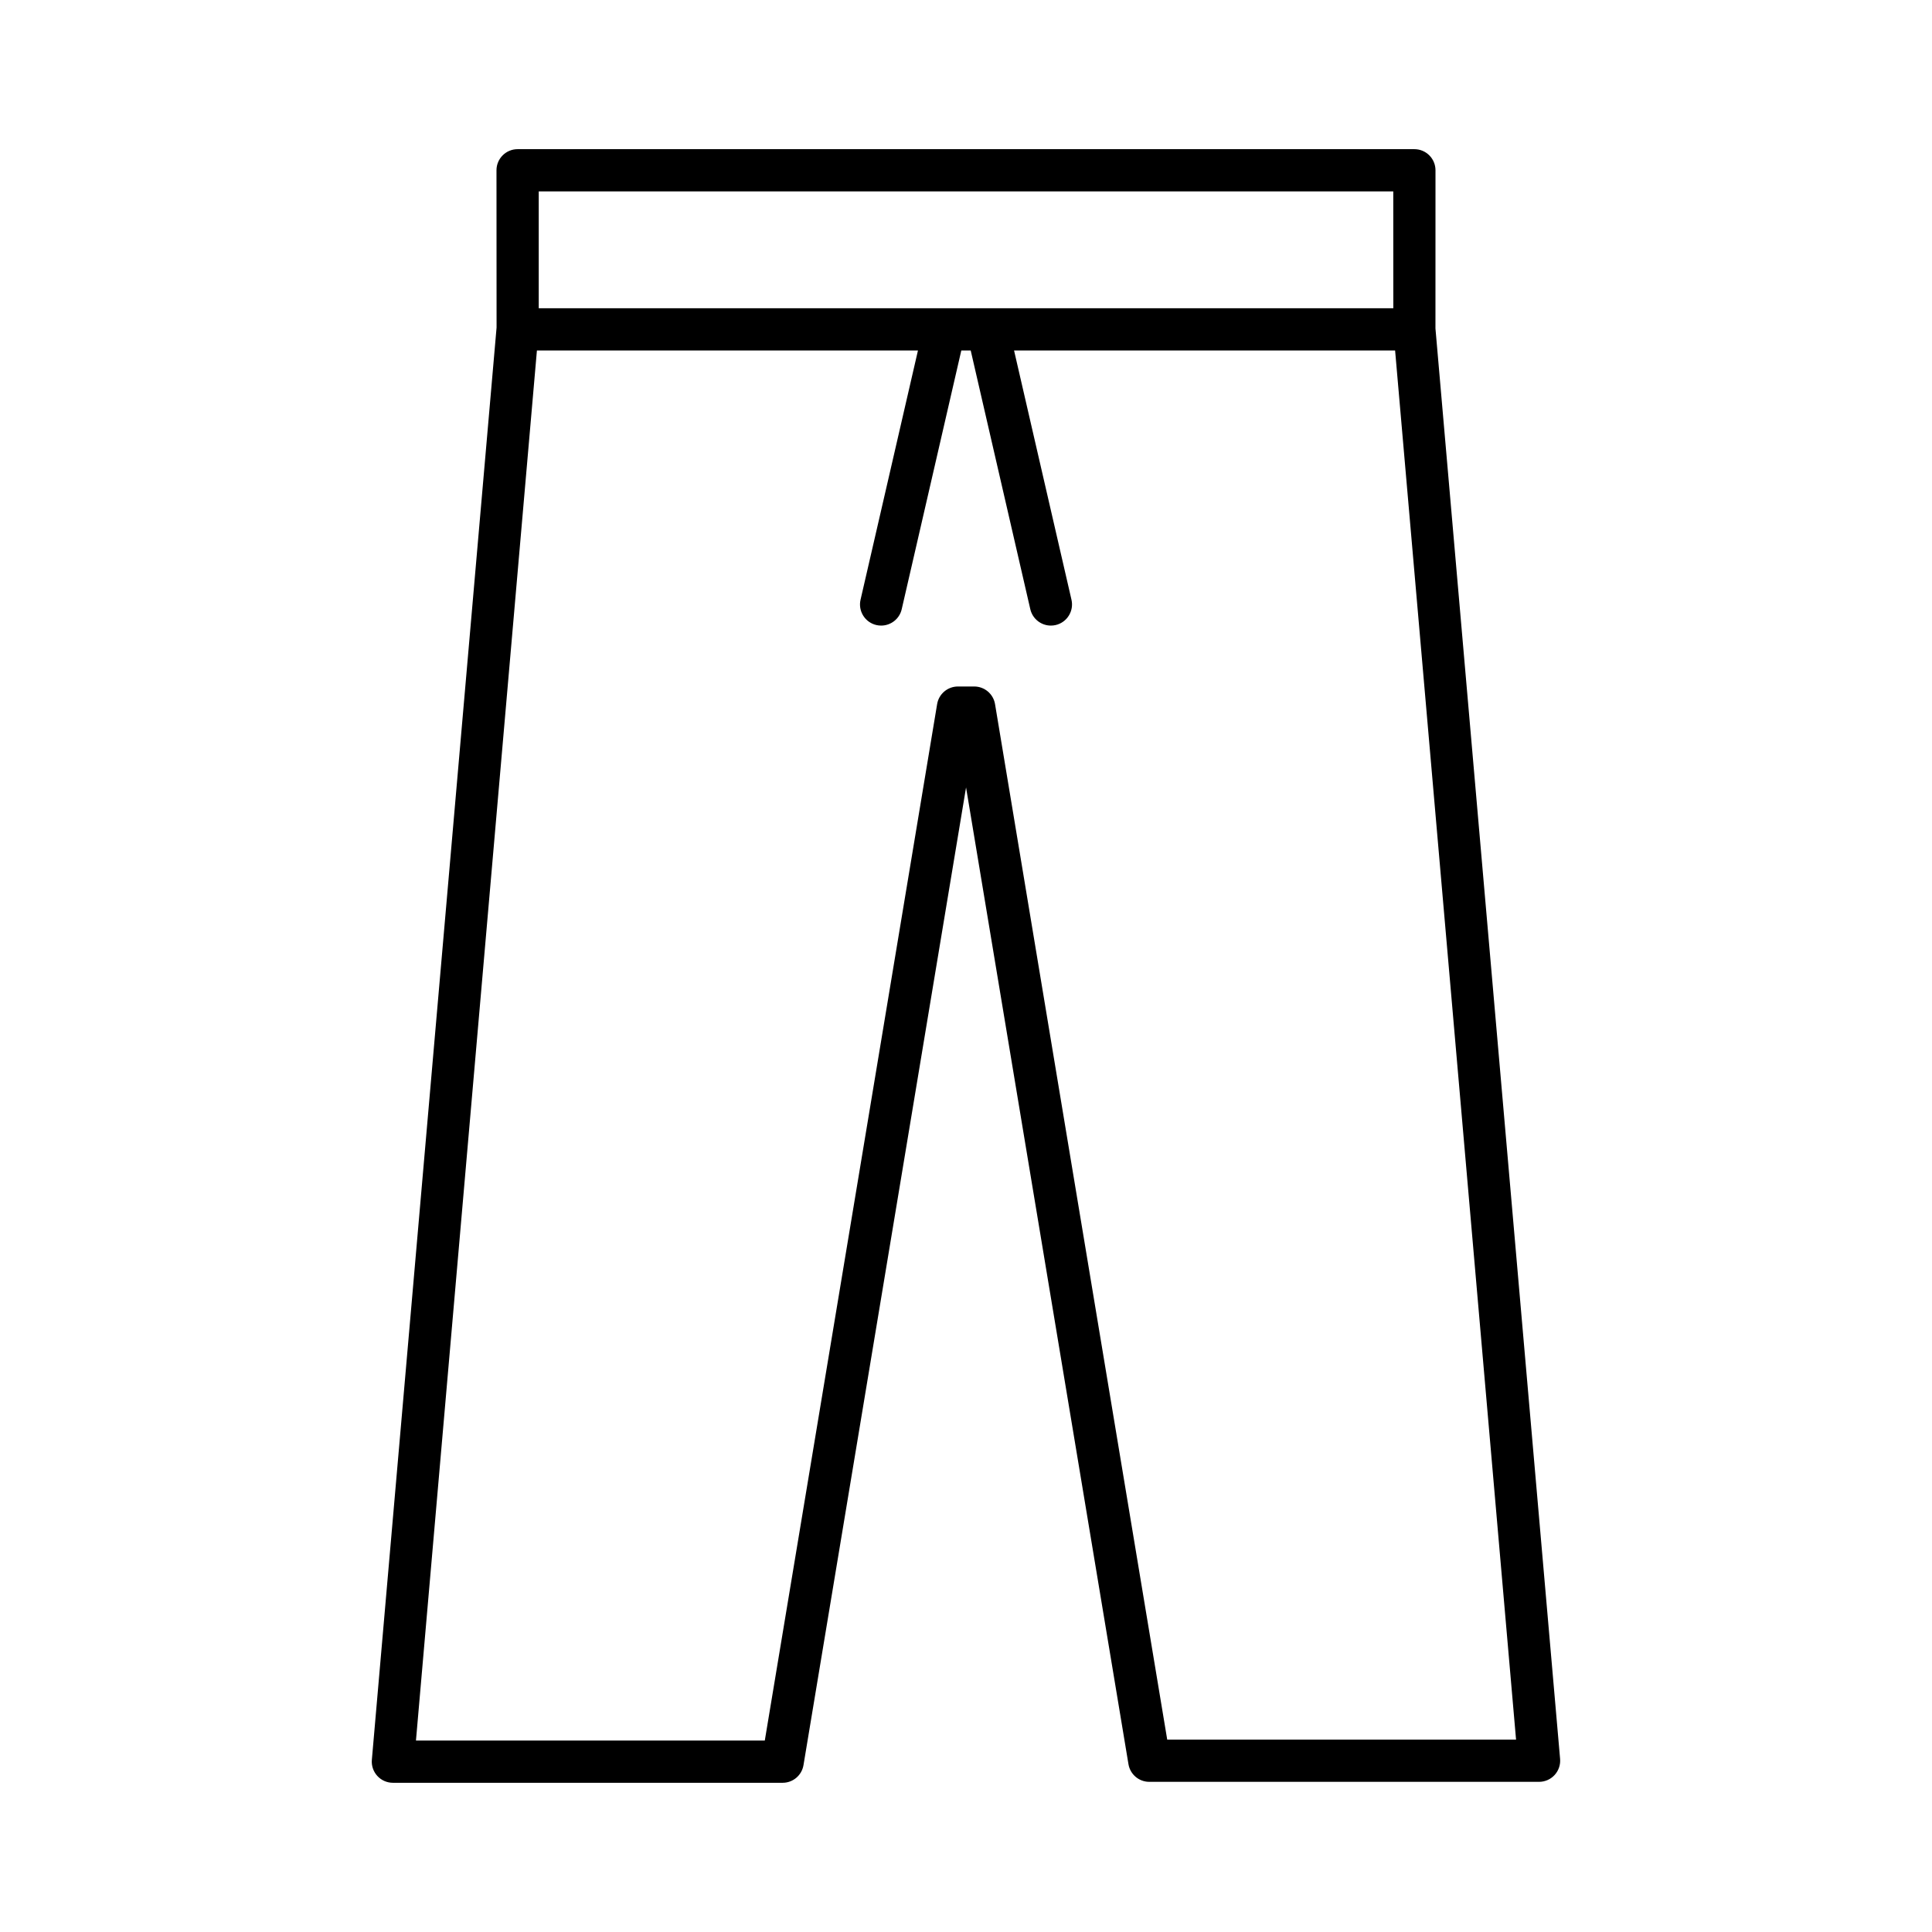 <?xml version="1.0" encoding="UTF-8"?>
<!-- Uploaded to: SVG Repo, www.svgrepo.com, Generator: SVG Repo Mixer Tools -->
<svg fill="#000000" width="800px" height="800px" version="1.1" viewBox="144 144 512 512" xmlns="http://www.w3.org/2000/svg">
 <path d="m524.42 189.13c0-3.094-2.504-5.598-5.598-5.598h-237.65c-3.094 0-5.598 2.504-5.598 5.598l0.023 41.672-33.051 379.57c-0.137 1.562 0.387 3.109 1.449 4.269 1.059 1.16 2.559 1.816 4.129 1.816h103.29c2.738 0 5.074-1.98 5.519-4.68l43.082-259.1 43.039 258.85c0.449 2.699 2.781 4.68 5.519 4.68h103.29c1.57 0 3.066-0.656 4.129-1.816 1.059-1.16 1.586-2.707 1.449-4.269l-33.031-379.08zm-237.65 5.598h226.46l0.012 30.965-226.47-0.004zm259 410.29h-92.445l-45.629-274.41c-0.449-2.699-2.781-4.68-5.519-4.68h-4.312c-2.738 0-5.074 1.98-5.519 4.68l-45.668 274.66-92.445-0.004 32.055-368.38h100.98l-15.215 66.047c-0.695 3.012 1.188 6.019 4.199 6.715 0.422 0.098 0.848 0.141 1.262 0.141 2.547 0 4.856-1.75 5.449-4.34l15.793-68.562h2.492l15.793 68.562c0.598 2.59 2.902 4.34 5.449 4.34 0.414 0 0.844-0.043 1.262-0.141 3.012-0.695 4.894-3.699 4.199-6.715l-15.215-66.047h100.98z"/>
</svg>